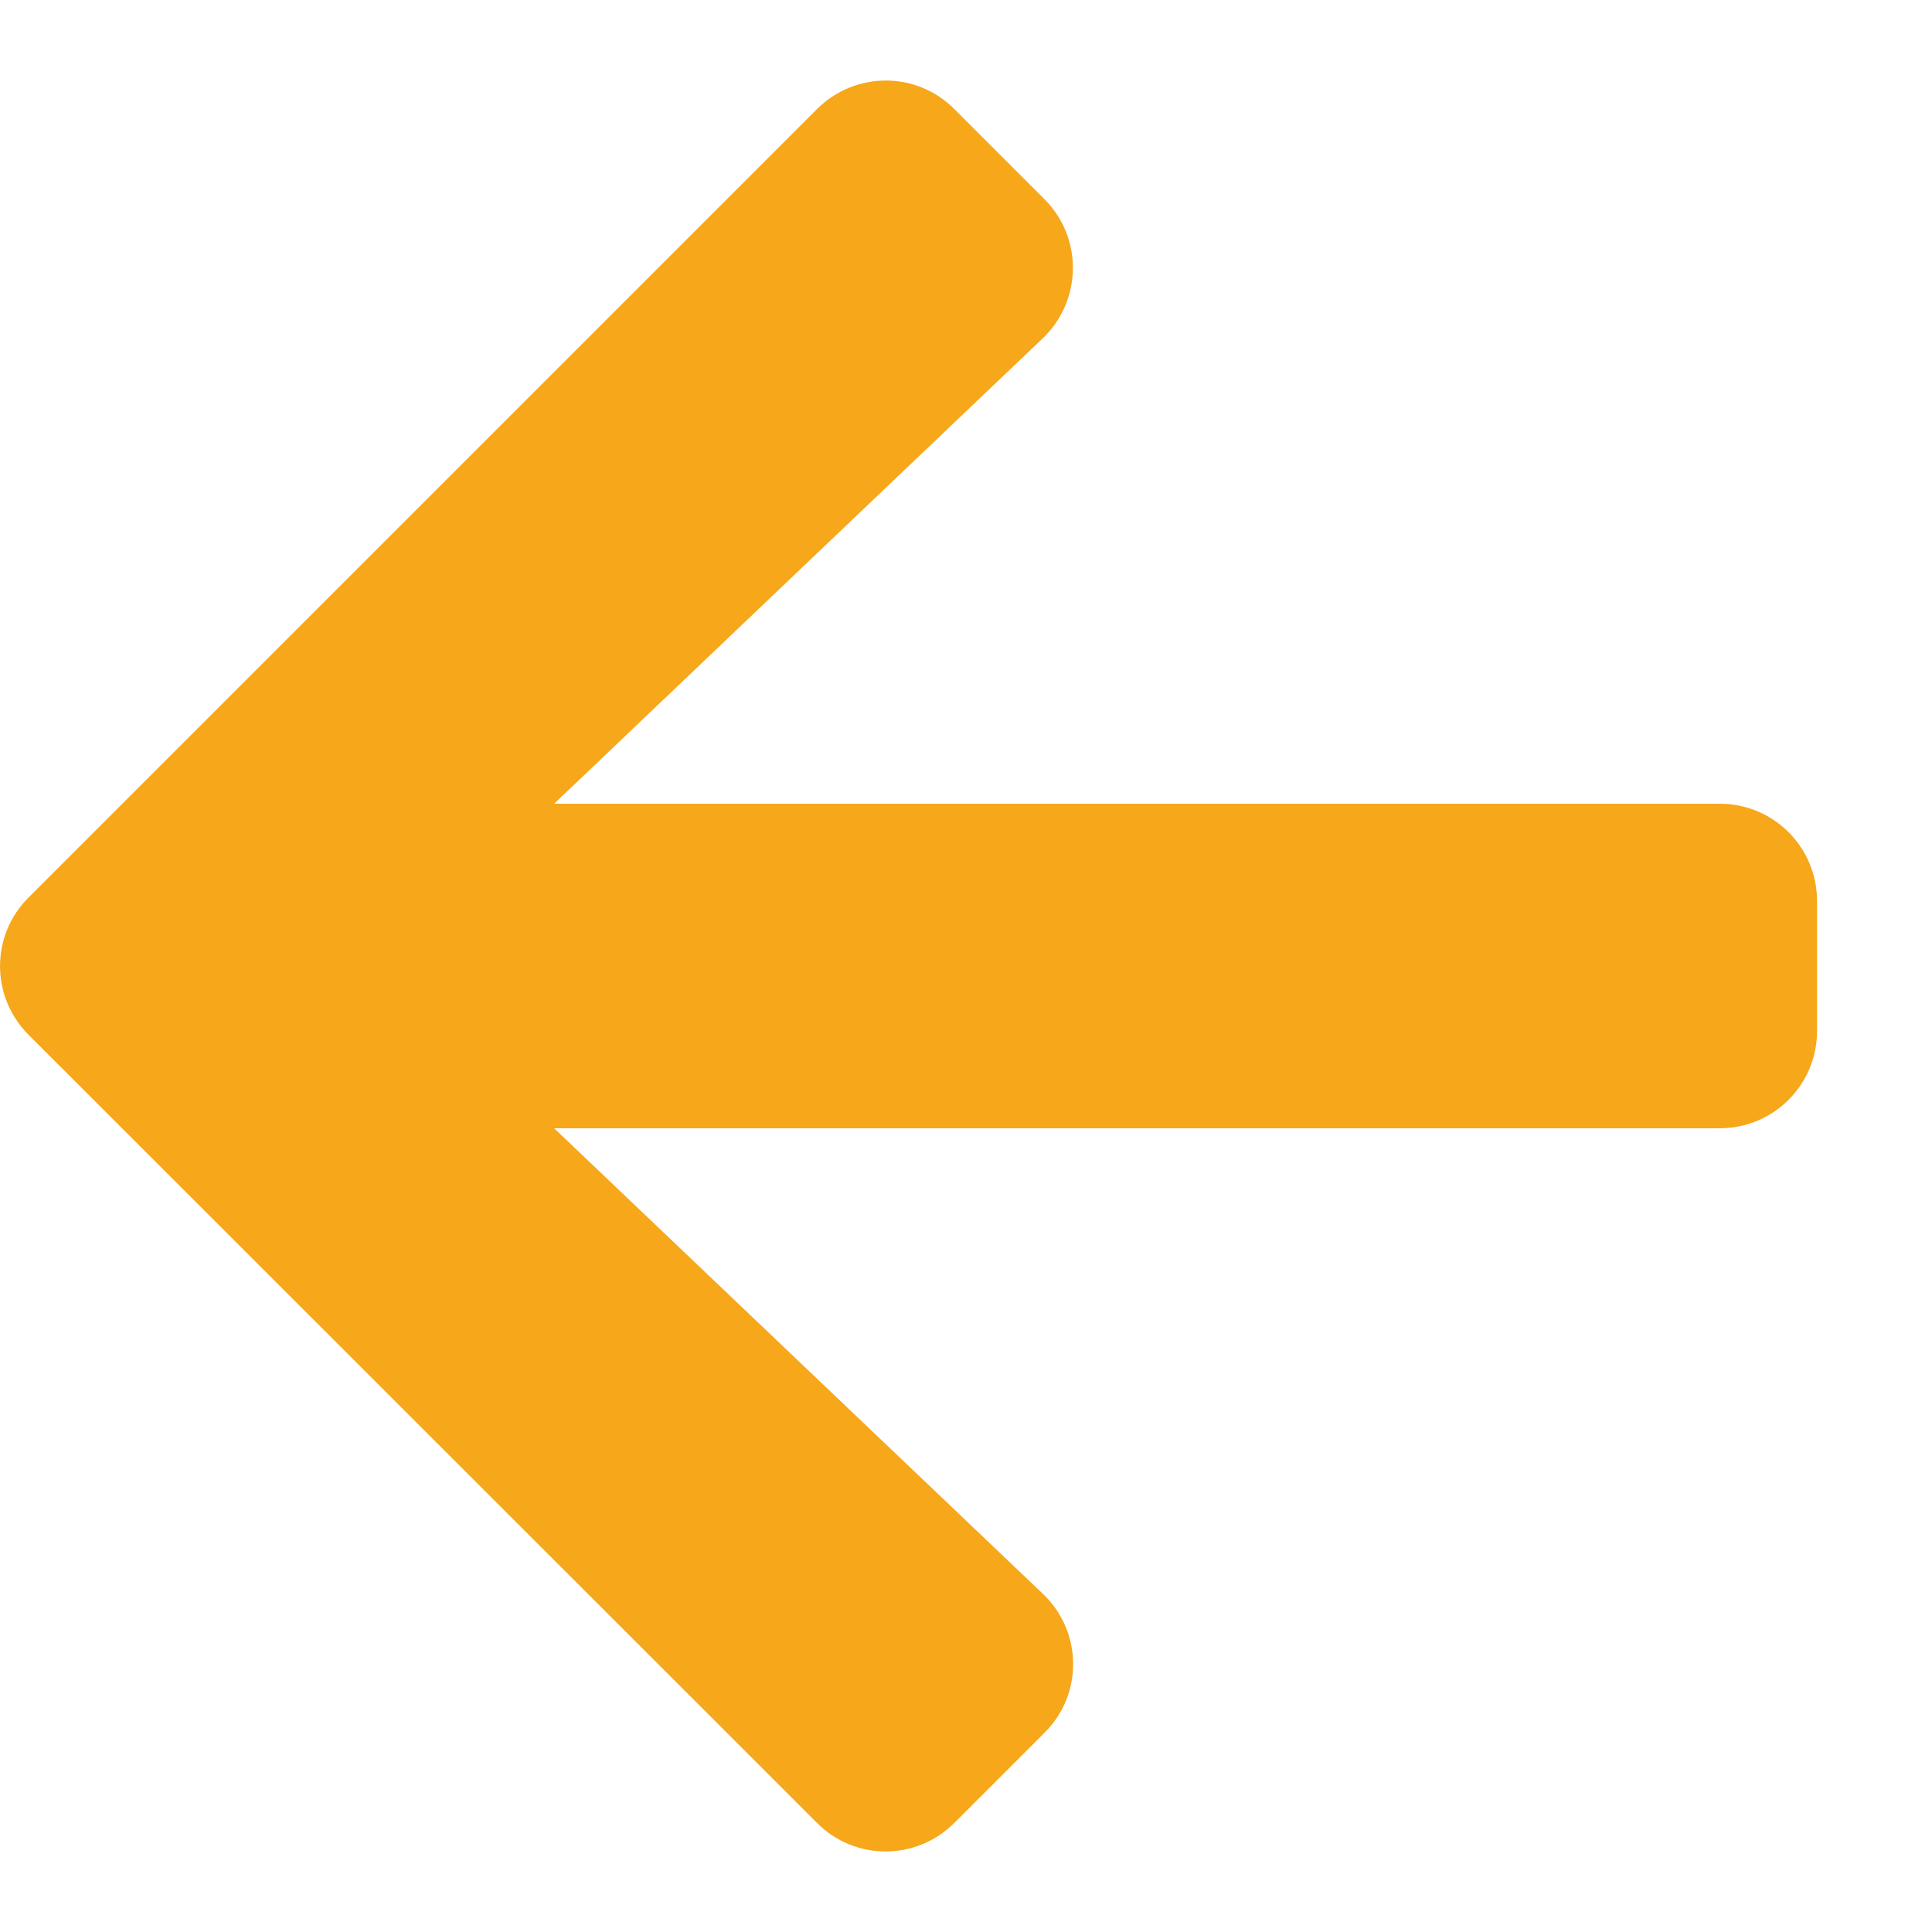 <svg width="12" height="12" viewBox="0 0 12 12" fill="none" xmlns="http://www.w3.org/2000/svg">
<path d="M6.487 10.763L5.928 11.322C5.691 11.559 5.309 11.559 5.074 11.322L0.178 6.428C-0.059 6.191 -0.059 5.809 0.178 5.574L5.074 0.678C5.311 0.441 5.694 0.441 5.928 0.678L6.487 1.237C6.727 1.476 6.722 1.867 6.477 2.101L3.442 4.992H10.681C11.016 4.992 11.286 5.262 11.286 5.597V6.403C11.286 6.738 11.016 7.008 10.681 7.008H3.442L6.477 9.899C6.724 10.133 6.729 10.524 6.487 10.763Z" fill="#F7A71A"/>
</svg>

